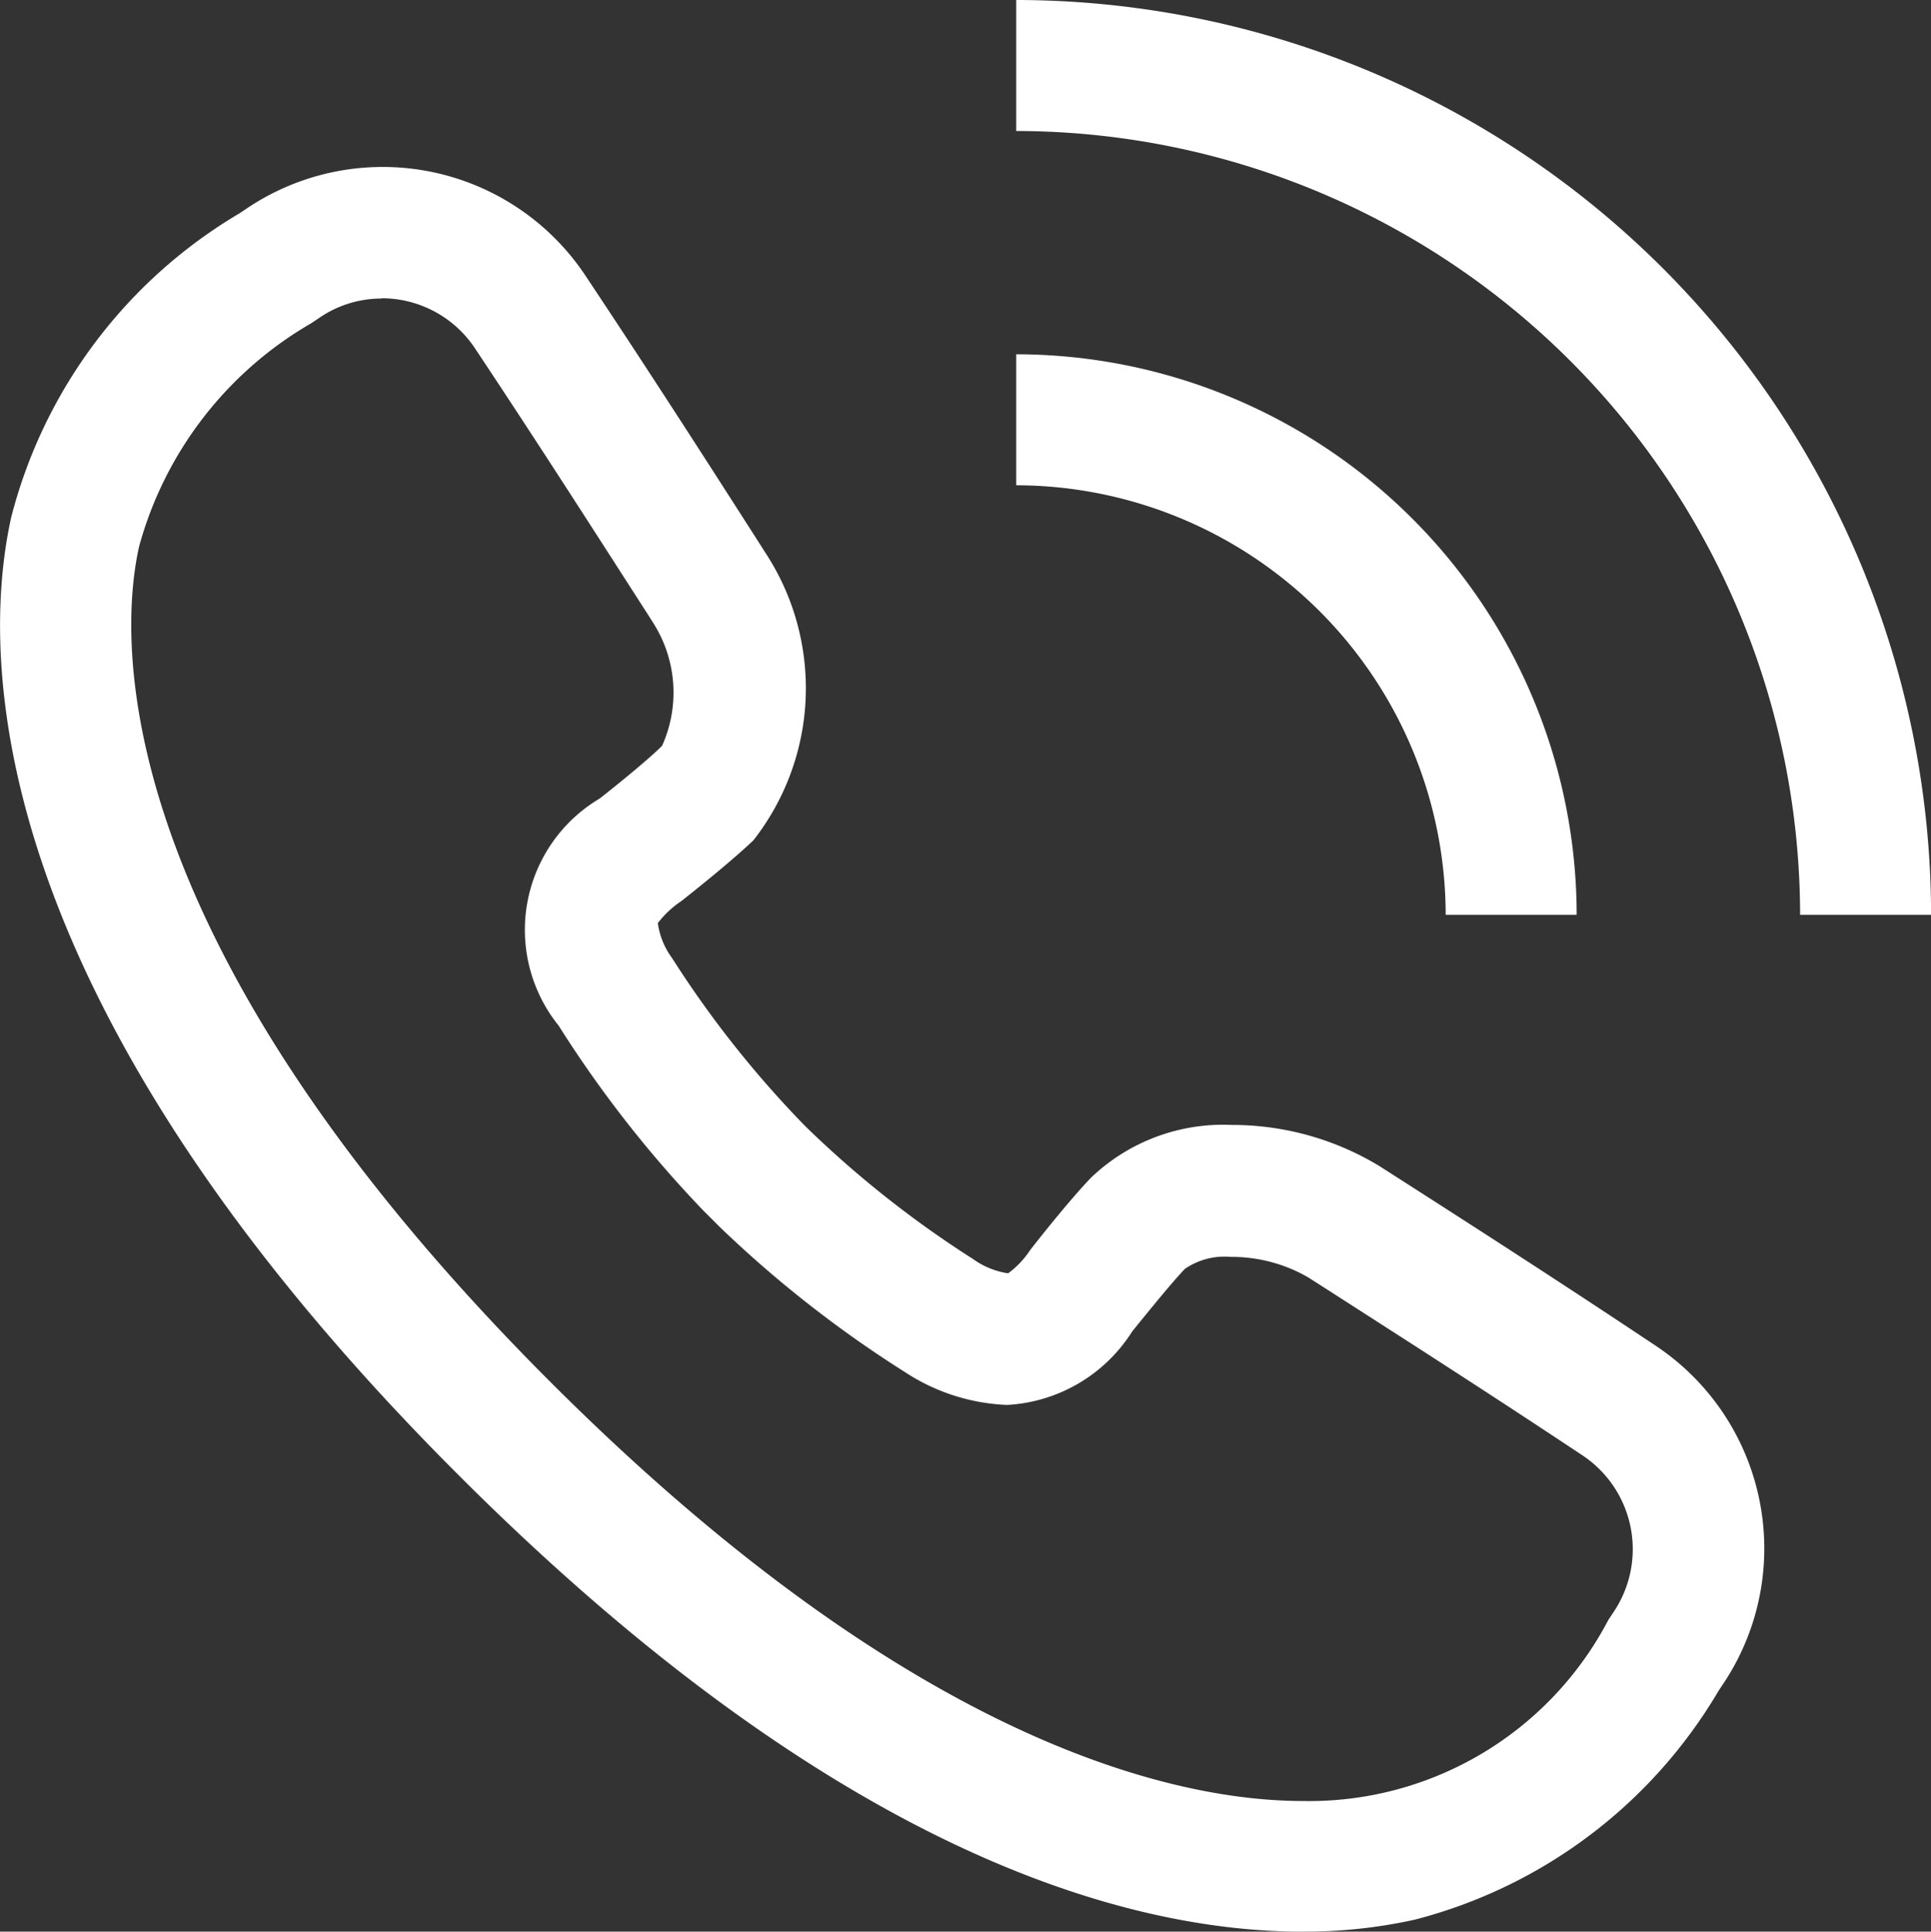 <svg id="_11" data-name="11" xmlns="http://www.w3.org/2000/svg" width="21.995" height="22" viewBox="0 0 21.995 22">
  <rect x="0" y="0" width="21.995" height="22" fill="#333333" stroke="none"/>
  <path id="Path_20" data-name="Path 20" d="M175.409,645.532a6.391,6.391,0,0,0-6.384-6.384v1.492a4.9,4.9,0,0,1,4.892,4.892Z" transform="translate(-157.45 -635.113)" fill="#fff"/>
  <path id="Path_21" data-name="Path 21" d="M179.444,636.582a10.432,10.432,0,0,0-10.421-10.419v1.492a8.938,8.938,0,0,1,8.929,8.927Z" transform="translate(-157.448 -626.163)" fill="#fff"/>
  <path id="Path_22" data-name="Path 22" d="M146.617,652.389h0c-2.016,0-5.323-.9-9.632-5.214-5.553-5.554-5.4-9.47-5.08-10.9a5.652,5.652,0,0,1,2.6-3.457l.057-.038a2.773,2.773,0,0,1,3.877.74c.792,1.19,1.476,2.259,1.976,3.04l.073.115a2.811,2.811,0,0,1-.13,3.284c-.259.248-.73.621-.822.693a1.122,1.122,0,0,0-.267.25h0a.87.87,0,0,0,.163.4,11.865,11.865,0,0,0,1.488,1.884l.055.055a11.865,11.865,0,0,0,1.884,1.487.912.912,0,0,0,.4.163,1.033,1.033,0,0,0,.252-.266c.071-.092.444-.565.693-.824a2.177,2.177,0,0,1,1.6-.6,3.237,3.237,0,0,1,1.685.469l.236.151c.755.484,1.789,1.147,2.918,1.9a2.774,2.774,0,0,1,.74,3.877l-.036.055a5.653,5.653,0,0,1-3.459,2.6,5.755,5.755,0,0,1-1.263.135Zm-10.492-18.6a1.252,1.252,0,0,0-.718.224l-.085.057a4.223,4.223,0,0,0-1.961,2.541c-.209.925-.489,4.343,4.68,9.513,4.156,4.156,7.158,4.777,8.577,4.777a3.844,3.844,0,0,0,3.477-2.061l.055-.083a1.283,1.283,0,0,0-.339-1.786c-1.119-.744-2.147-1.4-2.9-1.884l-.236-.151a1.742,1.742,0,0,0-.88-.232.8.8,0,0,0-.522.136c-.146.152-.4.466-.6.712a1.8,1.8,0,0,1-1.426.838,2.278,2.278,0,0,1-1.16-.372,13.229,13.229,0,0,1-2.112-1.654l-.182-.182a13.233,13.233,0,0,1-1.654-2.112,1.739,1.739,0,0,1,.467-2.586c.236-.185.56-.451.711-.6a1.478,1.478,0,0,0-.1-1.4l-.073-.115c-.5-.776-1.177-1.839-1.962-3.019a1.275,1.275,0,0,0-1.067-.564Z" transform="translate(-131.776 -630.389)" fill="#fff"/>
</svg>
